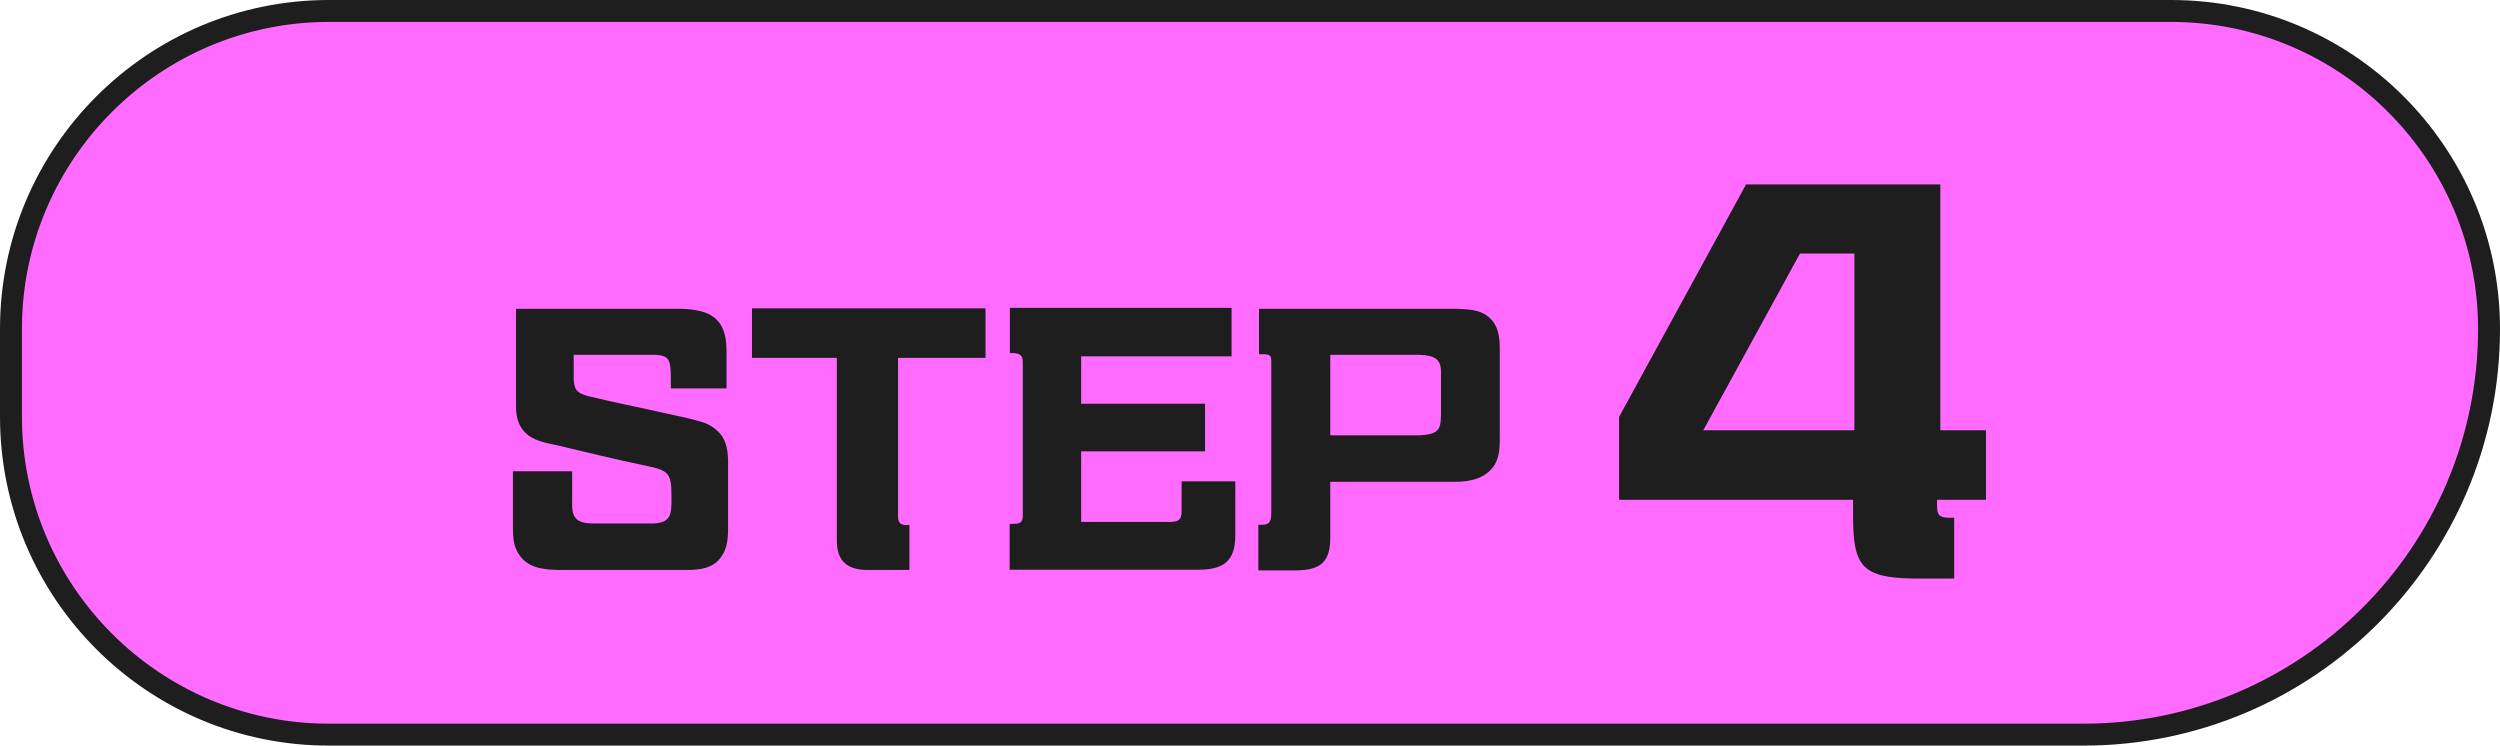 <svg id="_レイヤー_2" data-name="レイヤー 2" xmlns="http://www.w3.org/2000/svg" viewBox="0 0 114 34"><defs><style>.cls-1{fill:#1e1e1e}</style></defs><g id="design"><path d="M15 33.5C7 33.5.5 27 .5 19v-4C.5 7 7 .5 15 .5h84c8 0 14.5 6.5 14.5 14.5 0 10.2-8.3 18.5-18.5 18.5H15z" fill="#ff6bff"/><path class="cls-1" d="M99 1c7.72 0 14 6.28 14 14 0 9.93-8.07 18-18 18H15C7.28 33 1 26.72 1 19v-4C1 7.28 7.28 1 15 1h84m0-1H15C6.72 0 0 6.72 0 15v4c0 8.28 6.72 15 15 15h80c10.49 0 19-8.51 19-19 0-8.28-6.72-15-15-15z"/><path class="cls-1" d="M25.54 25.99c-.74-.01-1.53-.07-1.93-.8-.2-.35-.22-.66-.22-1.25v-2.45h2.7v1.55c0 .66.31.81.91.83h2.79c.83-.03.83-.46.83-1.16 0-1.13-.08-1.25-1.2-1.48-1.36-.28-2.72-.62-4.08-.94-.41-.08-.85-.17-1.21-.41-.45-.32-.6-.8-.6-1.33v-4.47H31c1.37.03 2.13.41 2.13 1.92v1.71h-2.54v-.55c-.01-.78-.1-.94-.7-.98h-3.73v1.08c0 .17.03.39.13.53.13.15.34.22.52.27 1.13.28 2.28.5 3.42.76.57.13 1.16.24 1.74.41.34.1.64.28.88.56.29.35.35.83.35 1.27v3.03c0 .48-.04.95-.34 1.34-.36.48-.91.55-1.48.56h-5.83zm15.93 0h-1.92c-.91-.01-1.39-.39-1.39-1.34v-8.33h-3.87v-2.26h10.65v2.26h-3.99v7.23c0 .38.21.41.52.39V26zm4.57 0v-2.1c.41 0 .6 0 .6-.38v-6.98c0-.31-.11-.41-.42-.43h-.17v-2.06h10.11v2.21H49.3v2.16h5.65v2.17H49.3v3.22h4.05c.36-.01.53-.07.53-.48v-1.37h2.45v2.45c0 1.19-.53 1.57-1.67 1.58h-8.63zm11.34 0v-2.06h.17c.38 0 .42-.22.42-.56v-6.93c0-.29-.13-.29-.56-.29v-2.07h9.06c.48.03.97.03 1.37.34.49.38.55.95.55 1.51v4.02c0 .42-.01.88-.24 1.25-.39.62-1.11.77-1.79.77h-5.7v2.54c0 1.13-.45 1.48-1.54 1.5h-1.74zm3.28-9.81v3.67h4.08c.97-.06.97-.31.97-1.18v-1.72c0-.6-.32-.74-.97-.77h-4.08zm28.46 10.2h-1.91c-2.33-.04-2.71-.59-2.71-2.86v-.73H73.83v-3.78l5.79-10.6h8.86v11.21h2.08v3.17h-2.23c-.02.73.02.84.78.82v2.77zm-7.04-14.82l-4.41 8.06h6.89v-8.06h-2.48z"/></g></svg>